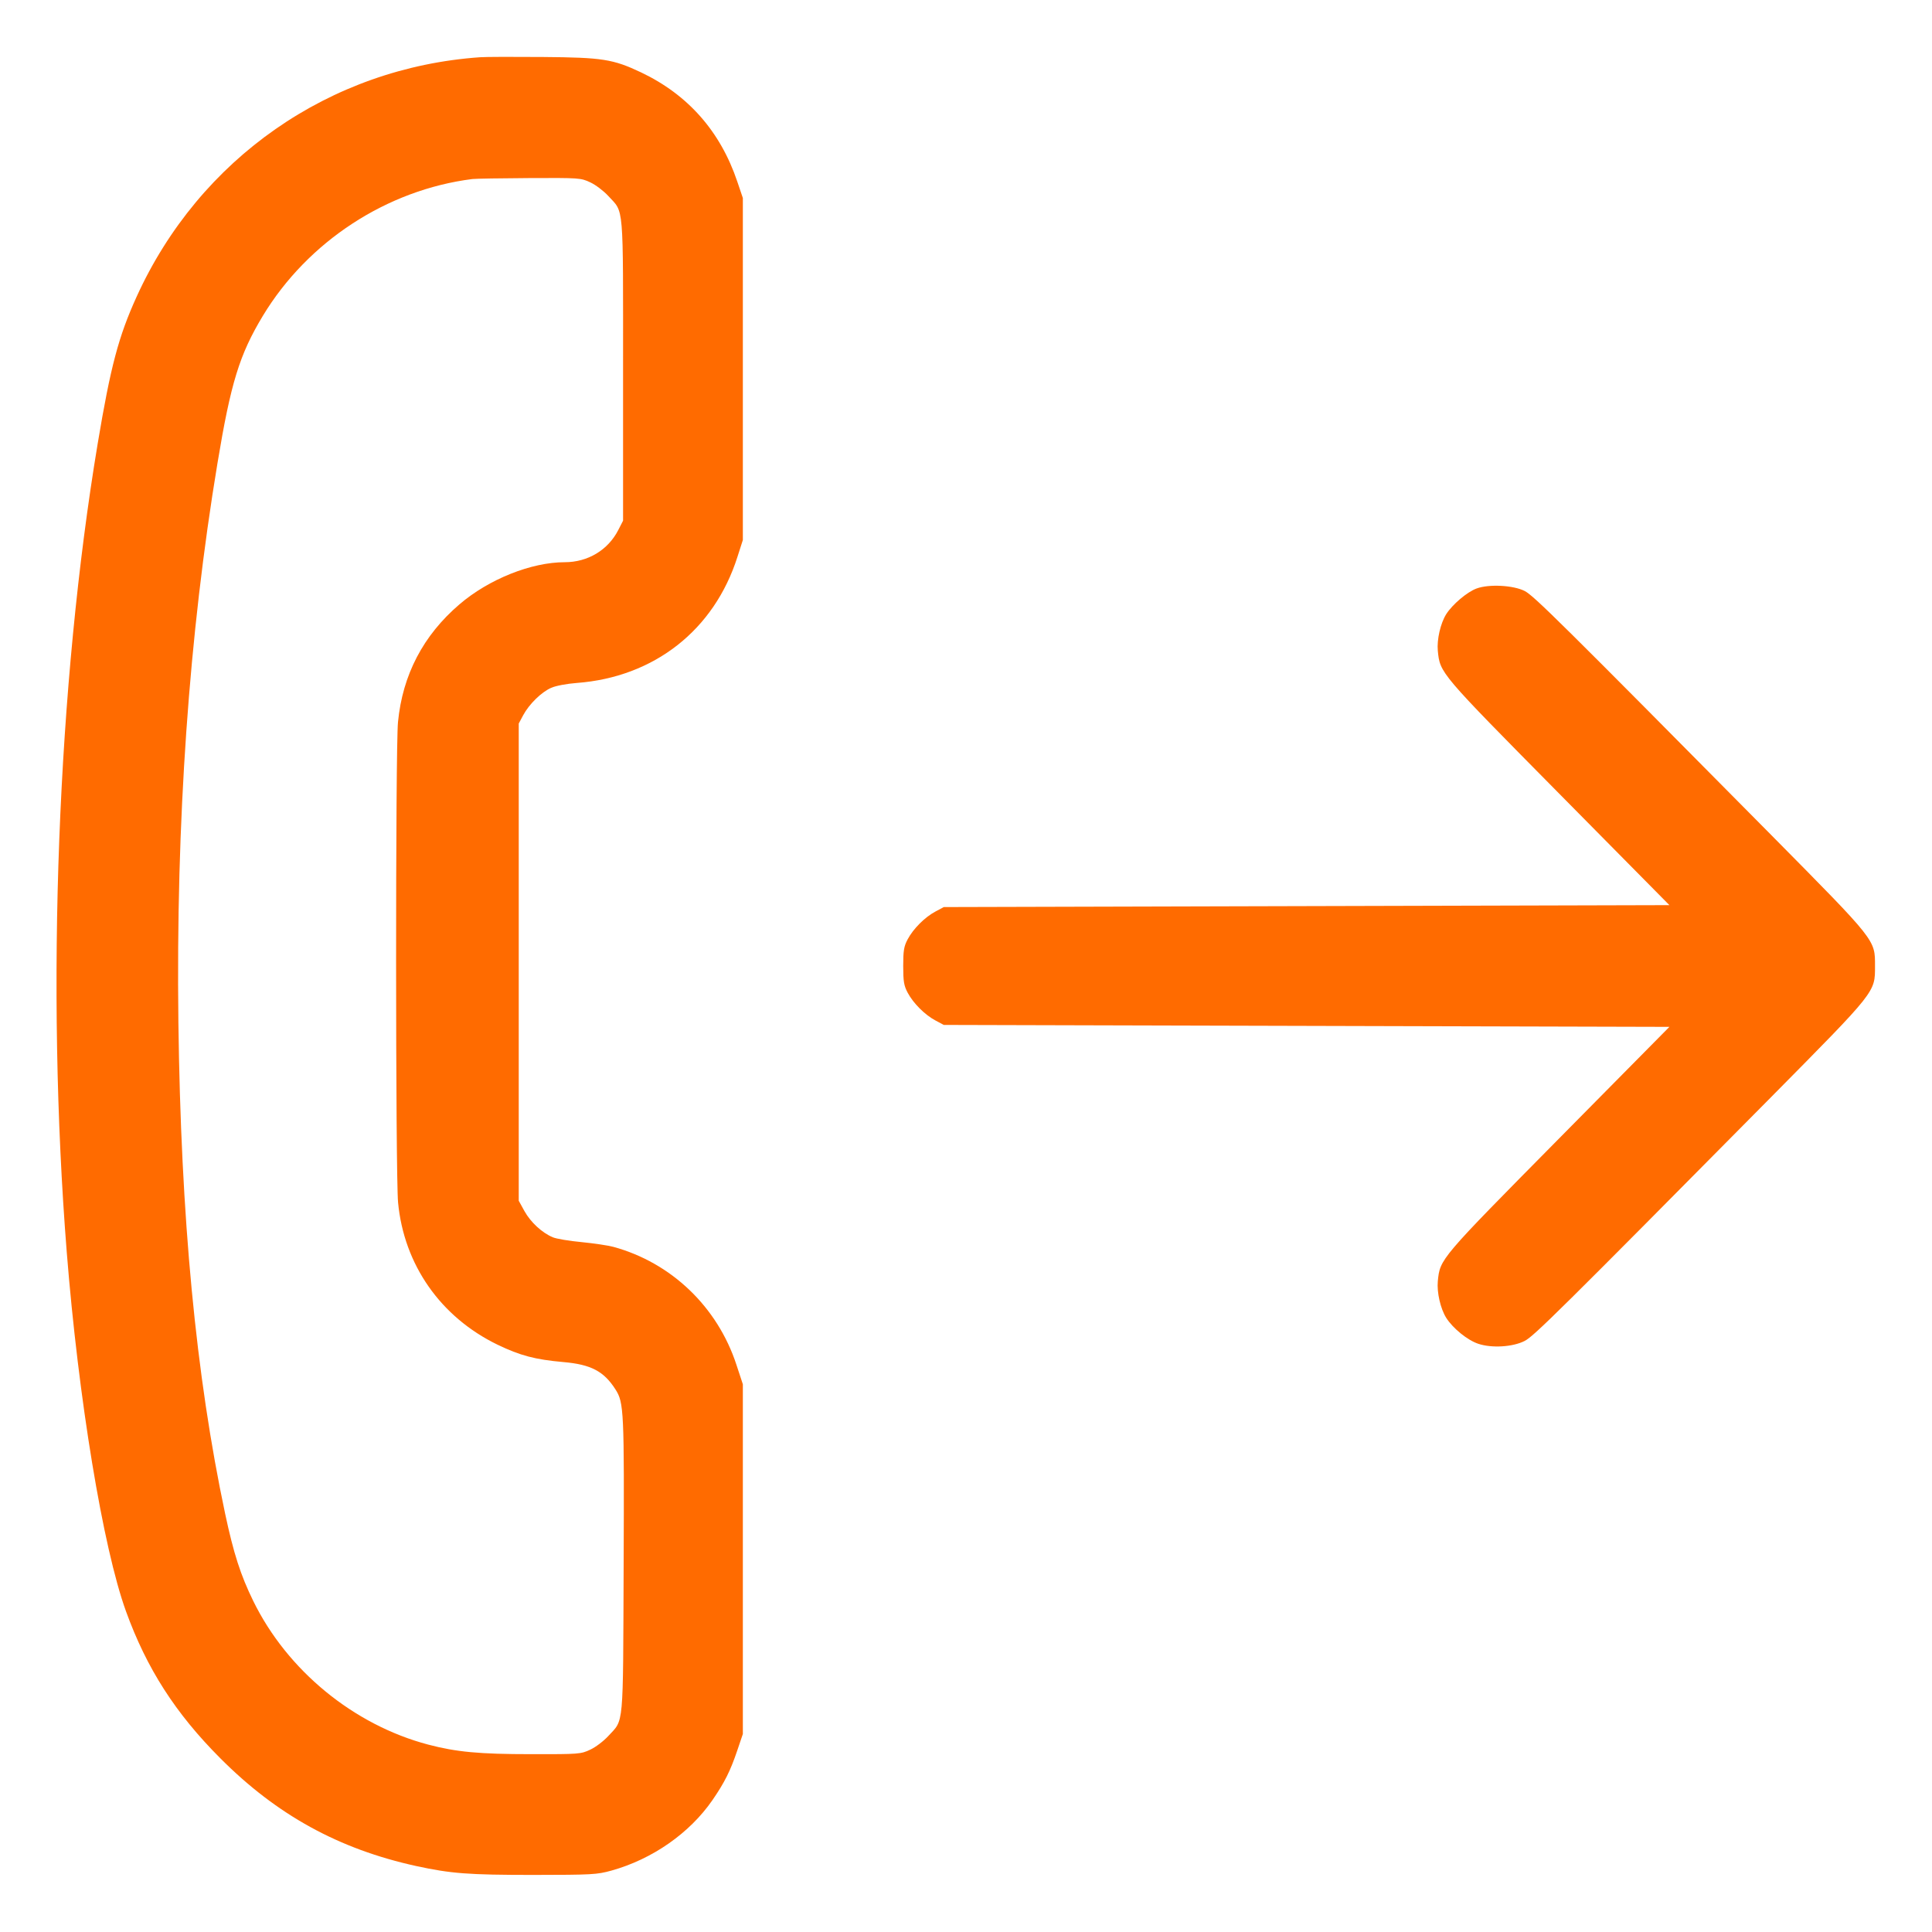 <svg xmlns="http://www.w3.org/2000/svg" width="24" height="24" viewBox="0 0 24 24" version="1.1" id="Call-Forwarding-Outgoing-1--Streamline-Ultimate.svg">
	<path d="M5.964 0.711C4.097 0.841 2.478 1.969 1.698 3.684C1.473 4.178 1.374 4.551 1.214 5.508C0.714 8.505 0.569 12.279 0.829 15.552C0.974 17.375 1.279 19.227 1.565 20.016C1.822 20.726 2.179 21.283 2.736 21.841C3.439 22.547 4.209 22.97 5.172 23.181C5.601 23.274 5.82 23.291 6.624 23.291C7.357 23.29 7.415 23.287 7.596 23.237C8.105 23.095 8.567 22.772 8.85 22.362C9.002 22.141 9.073 21.999 9.159 21.744L9.228 21.54 9.228 19.368L9.228 17.196 9.148 16.953C8.913 16.235 8.34 15.686 7.62 15.489C7.554 15.471 7.376 15.445 7.225 15.43C7.074 15.416 6.912 15.389 6.867 15.37C6.733 15.314 6.592 15.183 6.515 15.045L6.444 14.916 6.444 11.952L6.444 8.988 6.499 8.885C6.573 8.747 6.726 8.597 6.848 8.544C6.904 8.519 7.043 8.493 7.164 8.484C8.126 8.412 8.872 7.827 9.161 6.917L9.228 6.708 9.228 4.584L9.228 2.46 9.159 2.256C8.949 1.632 8.546 1.176 7.963 0.899C7.614 0.734 7.482 0.714 6.744 0.708C6.381 0.705 6.03 0.706 5.964 0.711M5.868 2.224C4.806 2.358 3.823 3 3.265 3.924C2.975 4.405 2.867 4.756 2.702 5.751C2.347 7.888 2.185 10.2 2.216 12.696C2.247 15.133 2.432 17.084 2.797 18.805C2.902 19.297 2.988 19.565 3.146 19.888C3.568 20.75 4.392 21.427 5.319 21.672C5.669 21.764 5.954 21.791 6.6 21.791C7.192 21.792 7.216 21.79 7.332 21.735C7.398 21.705 7.499 21.628 7.556 21.566C7.752 21.352 7.739 21.499 7.747 19.452C7.755 17.52 7.751 17.424 7.645 17.259C7.501 17.034 7.342 16.95 6.998 16.92C6.648 16.889 6.462 16.84 6.18 16.704C5.473 16.361 5.018 15.711 4.945 14.938C4.913 14.602 4.912 9.296 4.944 8.97C5.001 8.383 5.257 7.893 5.708 7.507C6.072 7.195 6.6 6.984 7.015 6.984C7.302 6.984 7.553 6.833 7.68 6.585L7.74 6.468 7.74 4.596C7.74 2.493 7.753 2.649 7.556 2.434C7.499 2.372 7.398 2.295 7.332 2.265C7.215 2.21 7.196 2.209 6.576 2.212C6.226 2.214 5.908 2.219 5.868 2.224M18.344 7.31C18.225 7.353 18.042 7.509 17.965 7.63C17.894 7.744 17.848 7.945 17.861 8.084C17.889 8.363 17.88 8.352 19.362 9.852L20.738 11.244 16.231 11.256L11.724 11.268 11.621 11.323C11.489 11.393 11.345 11.537 11.275 11.669C11.229 11.756 11.22 11.808 11.22 12C11.22 12.192 11.229 12.244 11.275 12.331C11.345 12.463 11.489 12.607 11.621 12.677L11.724 12.732 16.231 12.744L20.738 12.756 19.362 14.148C17.88 15.648 17.889 15.637 17.861 15.916C17.848 16.055 17.894 16.256 17.965 16.37C18.048 16.501 18.23 16.649 18.364 16.693C18.531 16.749 18.792 16.733 18.939 16.658C19.053 16.601 19.367 16.29 22.005 13.625C23.313 12.302 23.292 12.329 23.292 12C23.292 11.671 23.313 11.698 22.005 10.375C19.372 7.715 19.053 7.399 18.939 7.341C18.799 7.27 18.497 7.254 18.344 7.31" stroke="none" fill="#ff6b00" fill-rule="evenodd"></path>
</svg>